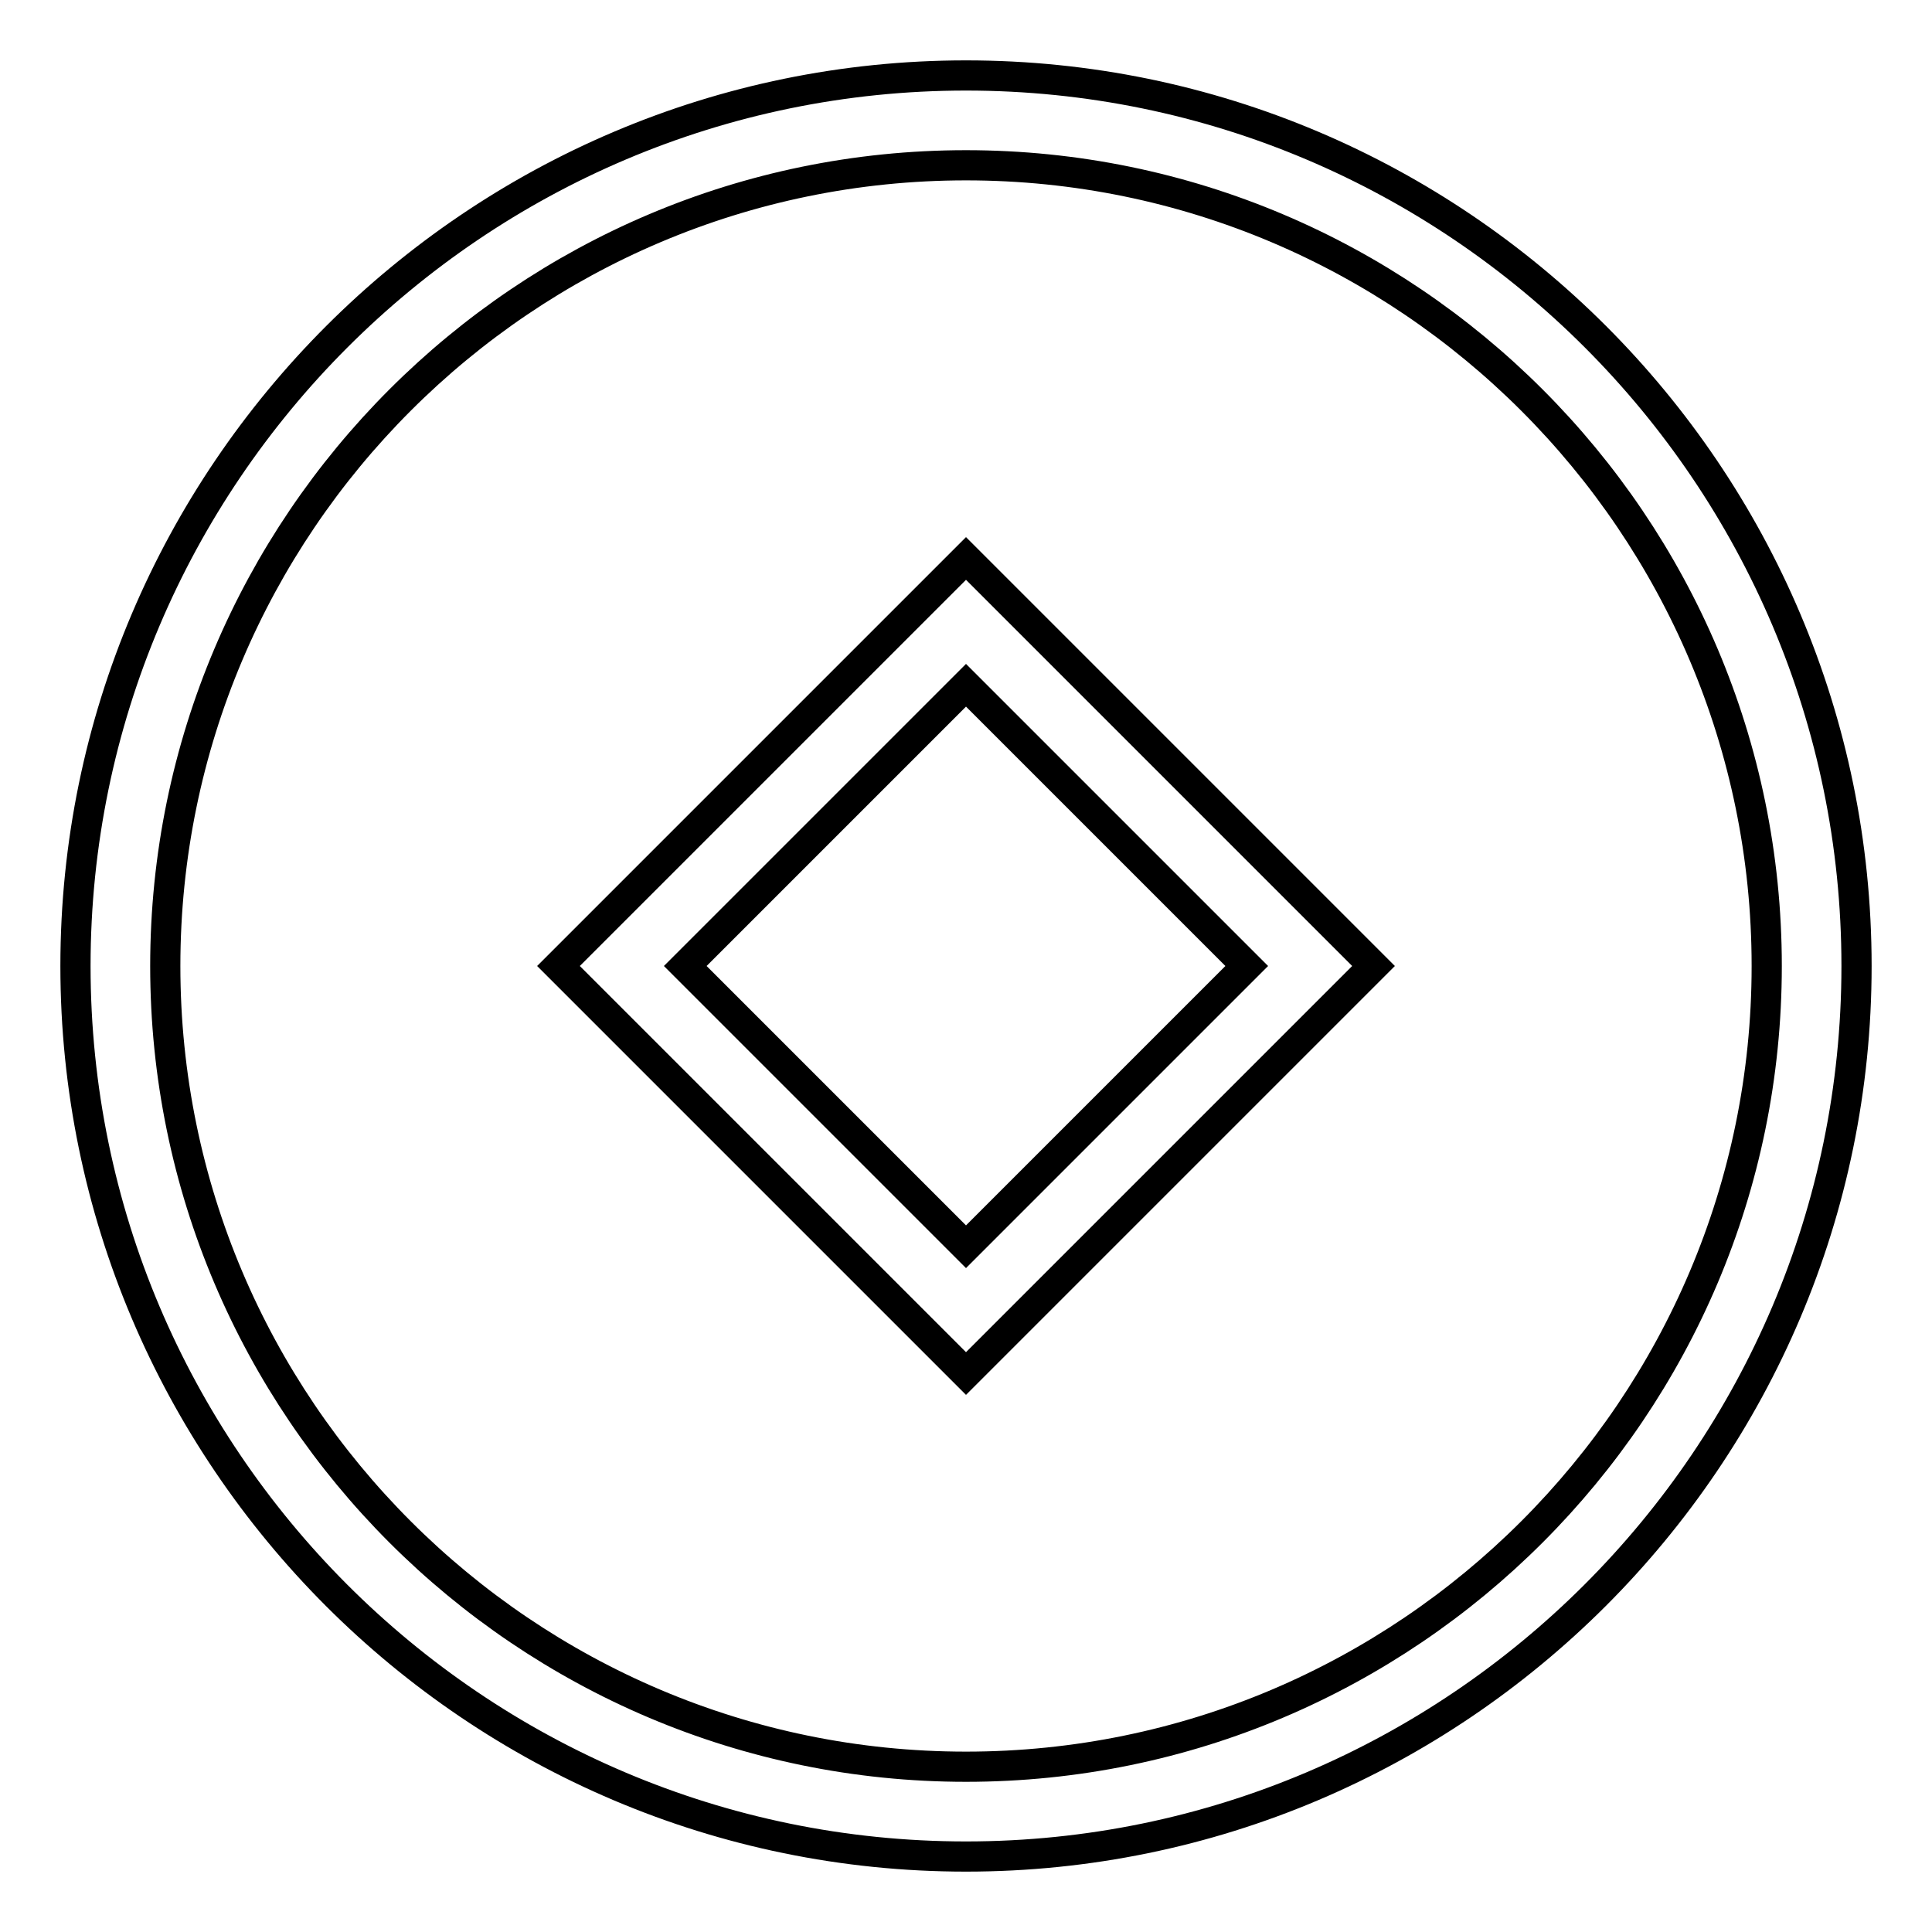<?xml version="1.0" encoding="utf-8"?>
<!-- Svg Vector Icons : http://www.onlinewebfonts.com/icon -->
<!DOCTYPE svg PUBLIC "-//W3C//DTD SVG 1.1//EN" "http://www.w3.org/Graphics/SVG/1.1/DTD/svg11.dtd">
<svg version="1.1" xmlns="http://www.w3.org/2000/svg" xmlns:xlink="http://www.w3.org/1999/xlink" x="0px" y="0px" viewBox="0 0 256 256" enable-background="new 0 0 256 256" xml:space="preserve">
<g> <path stroke-width="4" fill-opacity="0" stroke="#000000"  d="M128,246c-65.1,0-118-53-118-118C10,63,63,10,128,10c65.1,0,118,53,118,118C246,193,193,246,128,246z  M128,21.9C69.5,21.9,21.9,69.5,21.9,128S69.5,234.1,128,234.1c58.5,0,106.1-47.6,106.1-106.1C234.1,69.5,186.5,21.9,128,21.9z"/> <path stroke-width="4" fill-opacity="0" stroke="#000000"  d="M128,182l-54-54l54-54l54,54L128,182z M90.8,128l37.2,37.2l37.2-37.2L128,90.8L90.8,128z"/></g>
</svg>